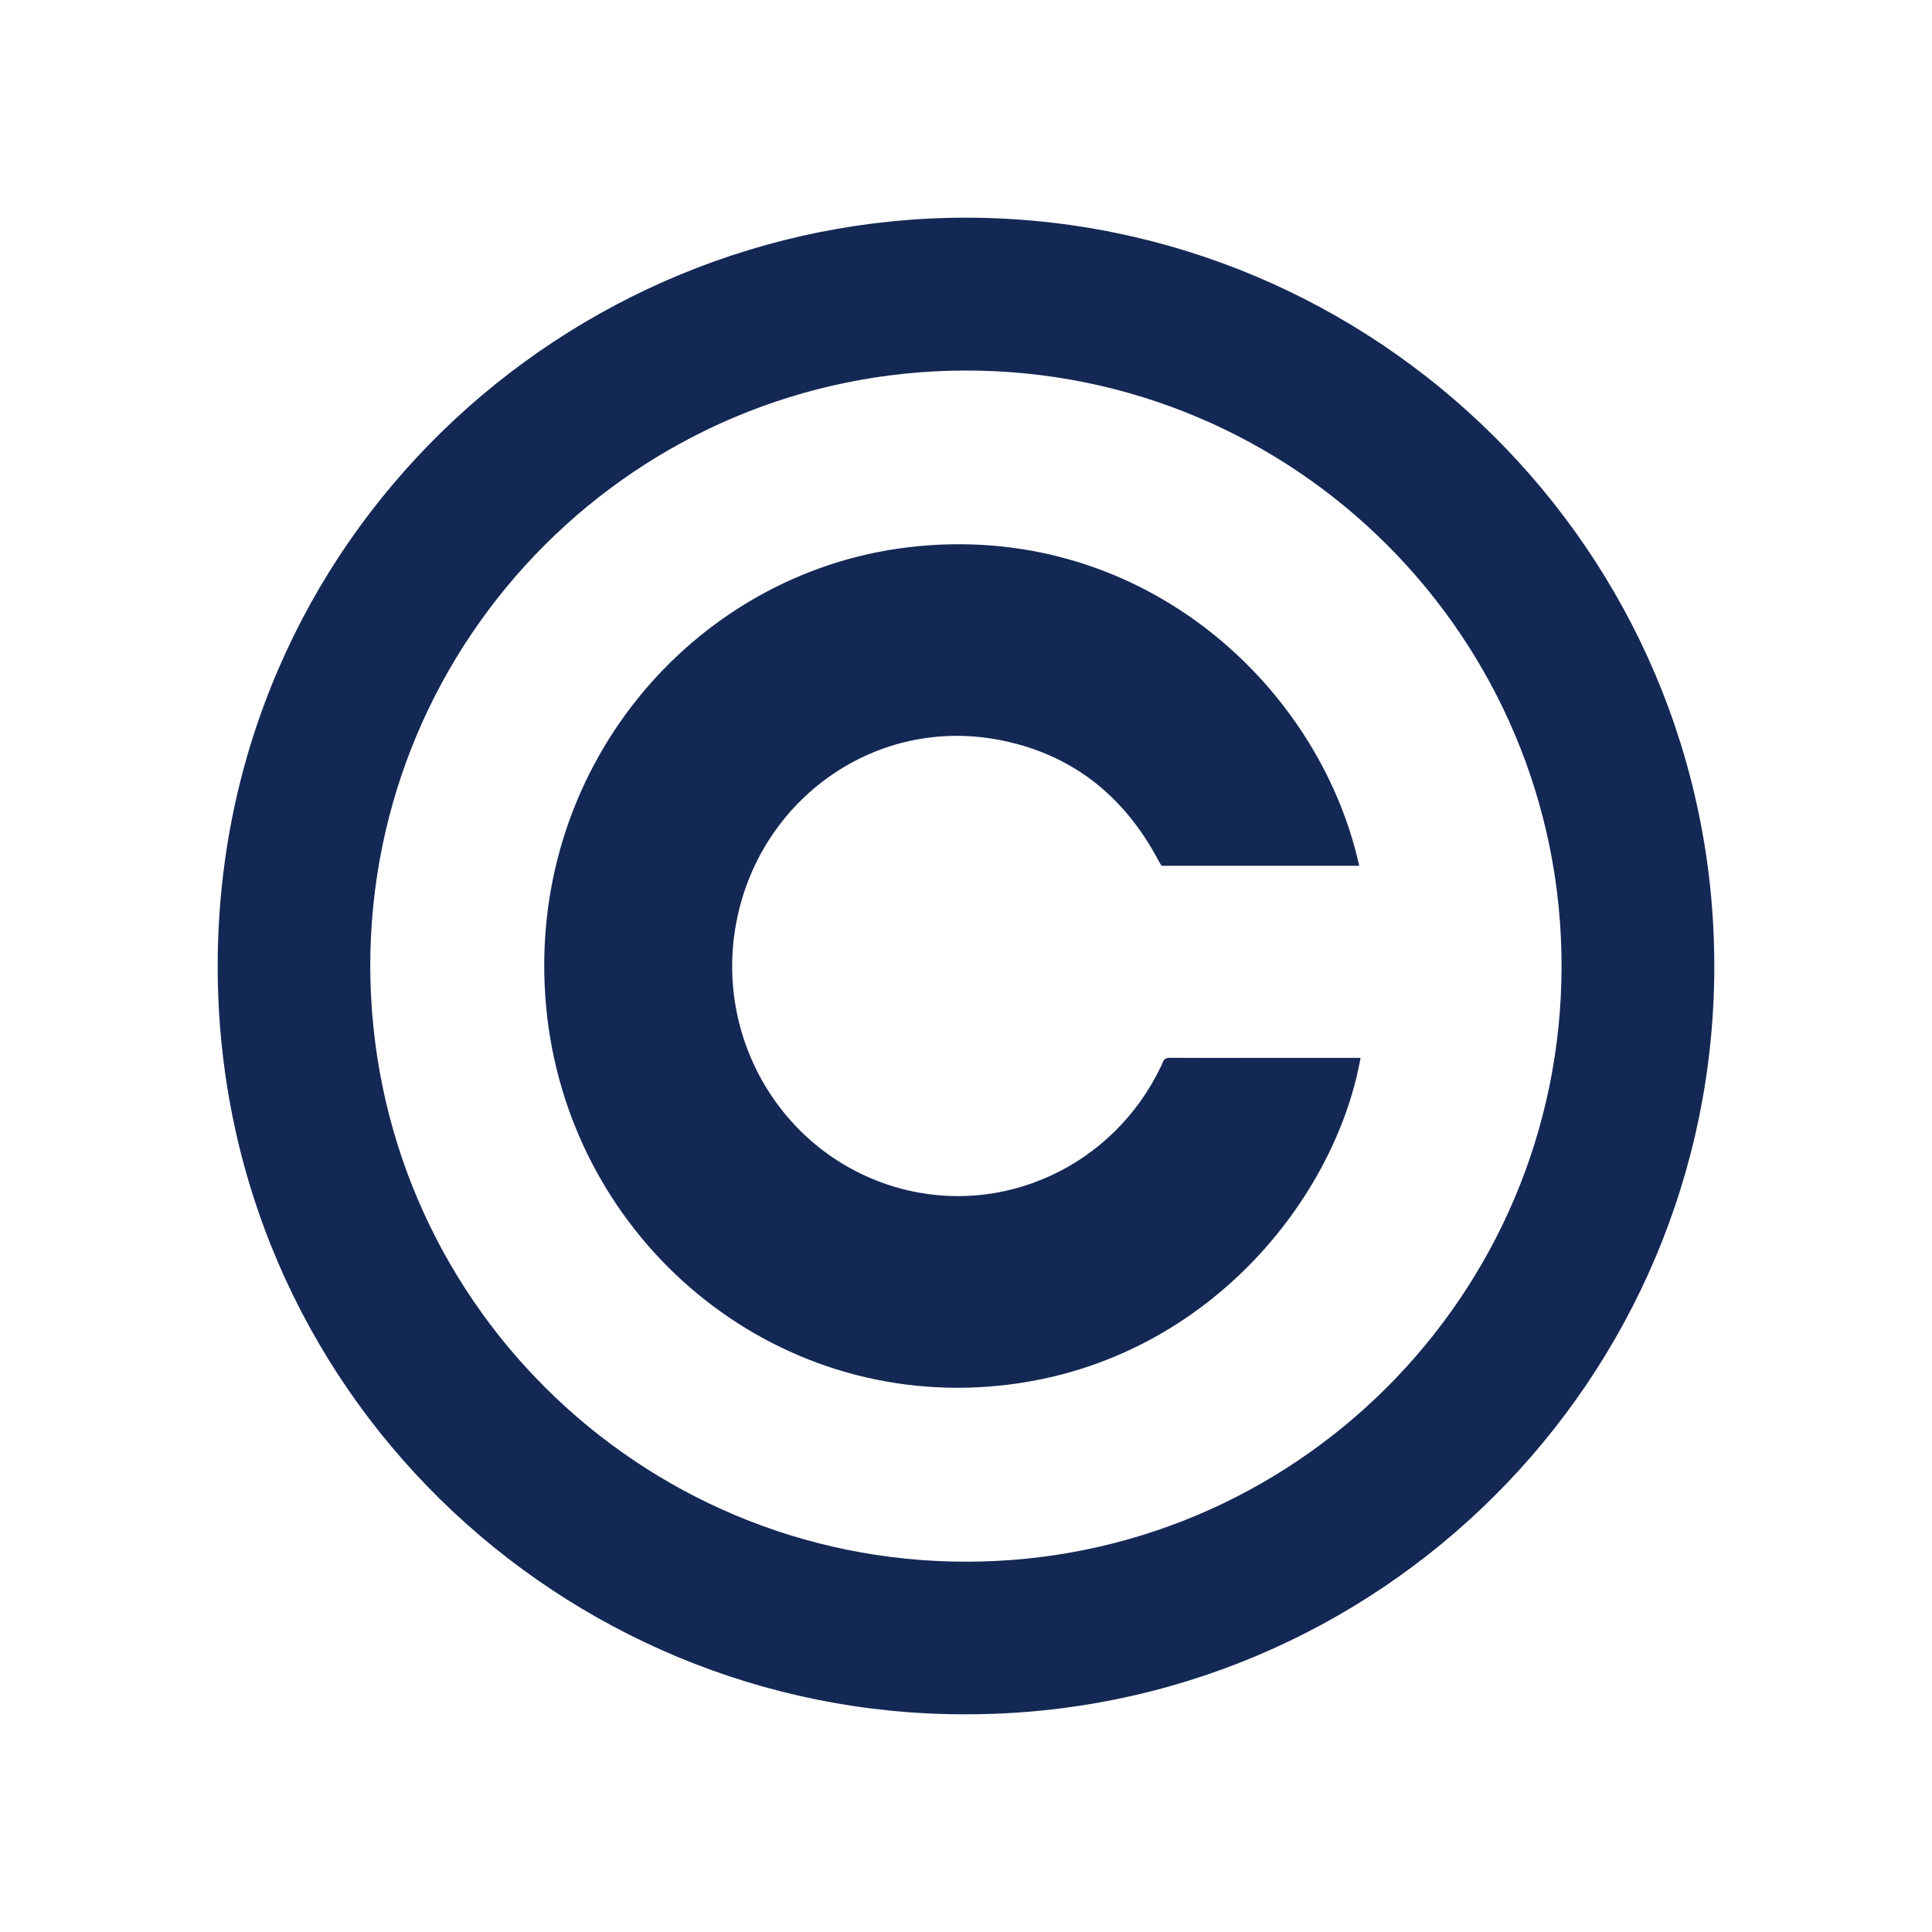 <svg width="84" height="84" viewBox="0 0 84 84" fill="none" xmlns="http://www.w3.org/2000/svg">
<path d="M41.993 74.535C24.435 74.57 9.454 60.426 9.465 41.99C9.476 23.431 24.616 9.448 42.02 9.465C59.763 9.482 74.551 23.887 74.535 42.034C74.52 59.995 59.954 74.542 41.993 74.535ZM16.098 41.98C16.111 56.416 27.802 67.888 41.983 67.9C56.255 67.912 67.868 56.342 67.894 42.044C67.92 27.729 56.31 16.102 42 16.11C27.699 16.119 16.111 27.693 16.098 41.98Z" fill="#142855"/>
<path d="M59.097 37.643H50.502C50.46 37.573 50.41 37.495 50.366 37.412C48.84 34.534 46.511 32.732 43.354 32.154C38.169 31.205 33.325 34.566 32.117 39.622C30.854 44.908 33.929 50.211 39.065 51.65C43.601 52.92 48.403 50.701 50.47 46.378C50.498 46.32 50.529 46.263 50.548 46.203C50.602 46.031 50.715 45.99 50.884 45.992C51.901 45.999 52.919 45.995 53.936 45.995C55.561 45.995 57.186 45.995 58.812 45.995C58.924 45.995 59.036 45.995 59.155 45.995C58.02 52.333 52.103 59.592 42.999 60.286C33.131 61.038 24.665 53.585 23.747 43.787C22.788 33.551 30.066 24.917 39.492 23.794C49.476 22.604 57.325 29.658 59.097 37.643Z" fill="#142855"/>
</svg>
